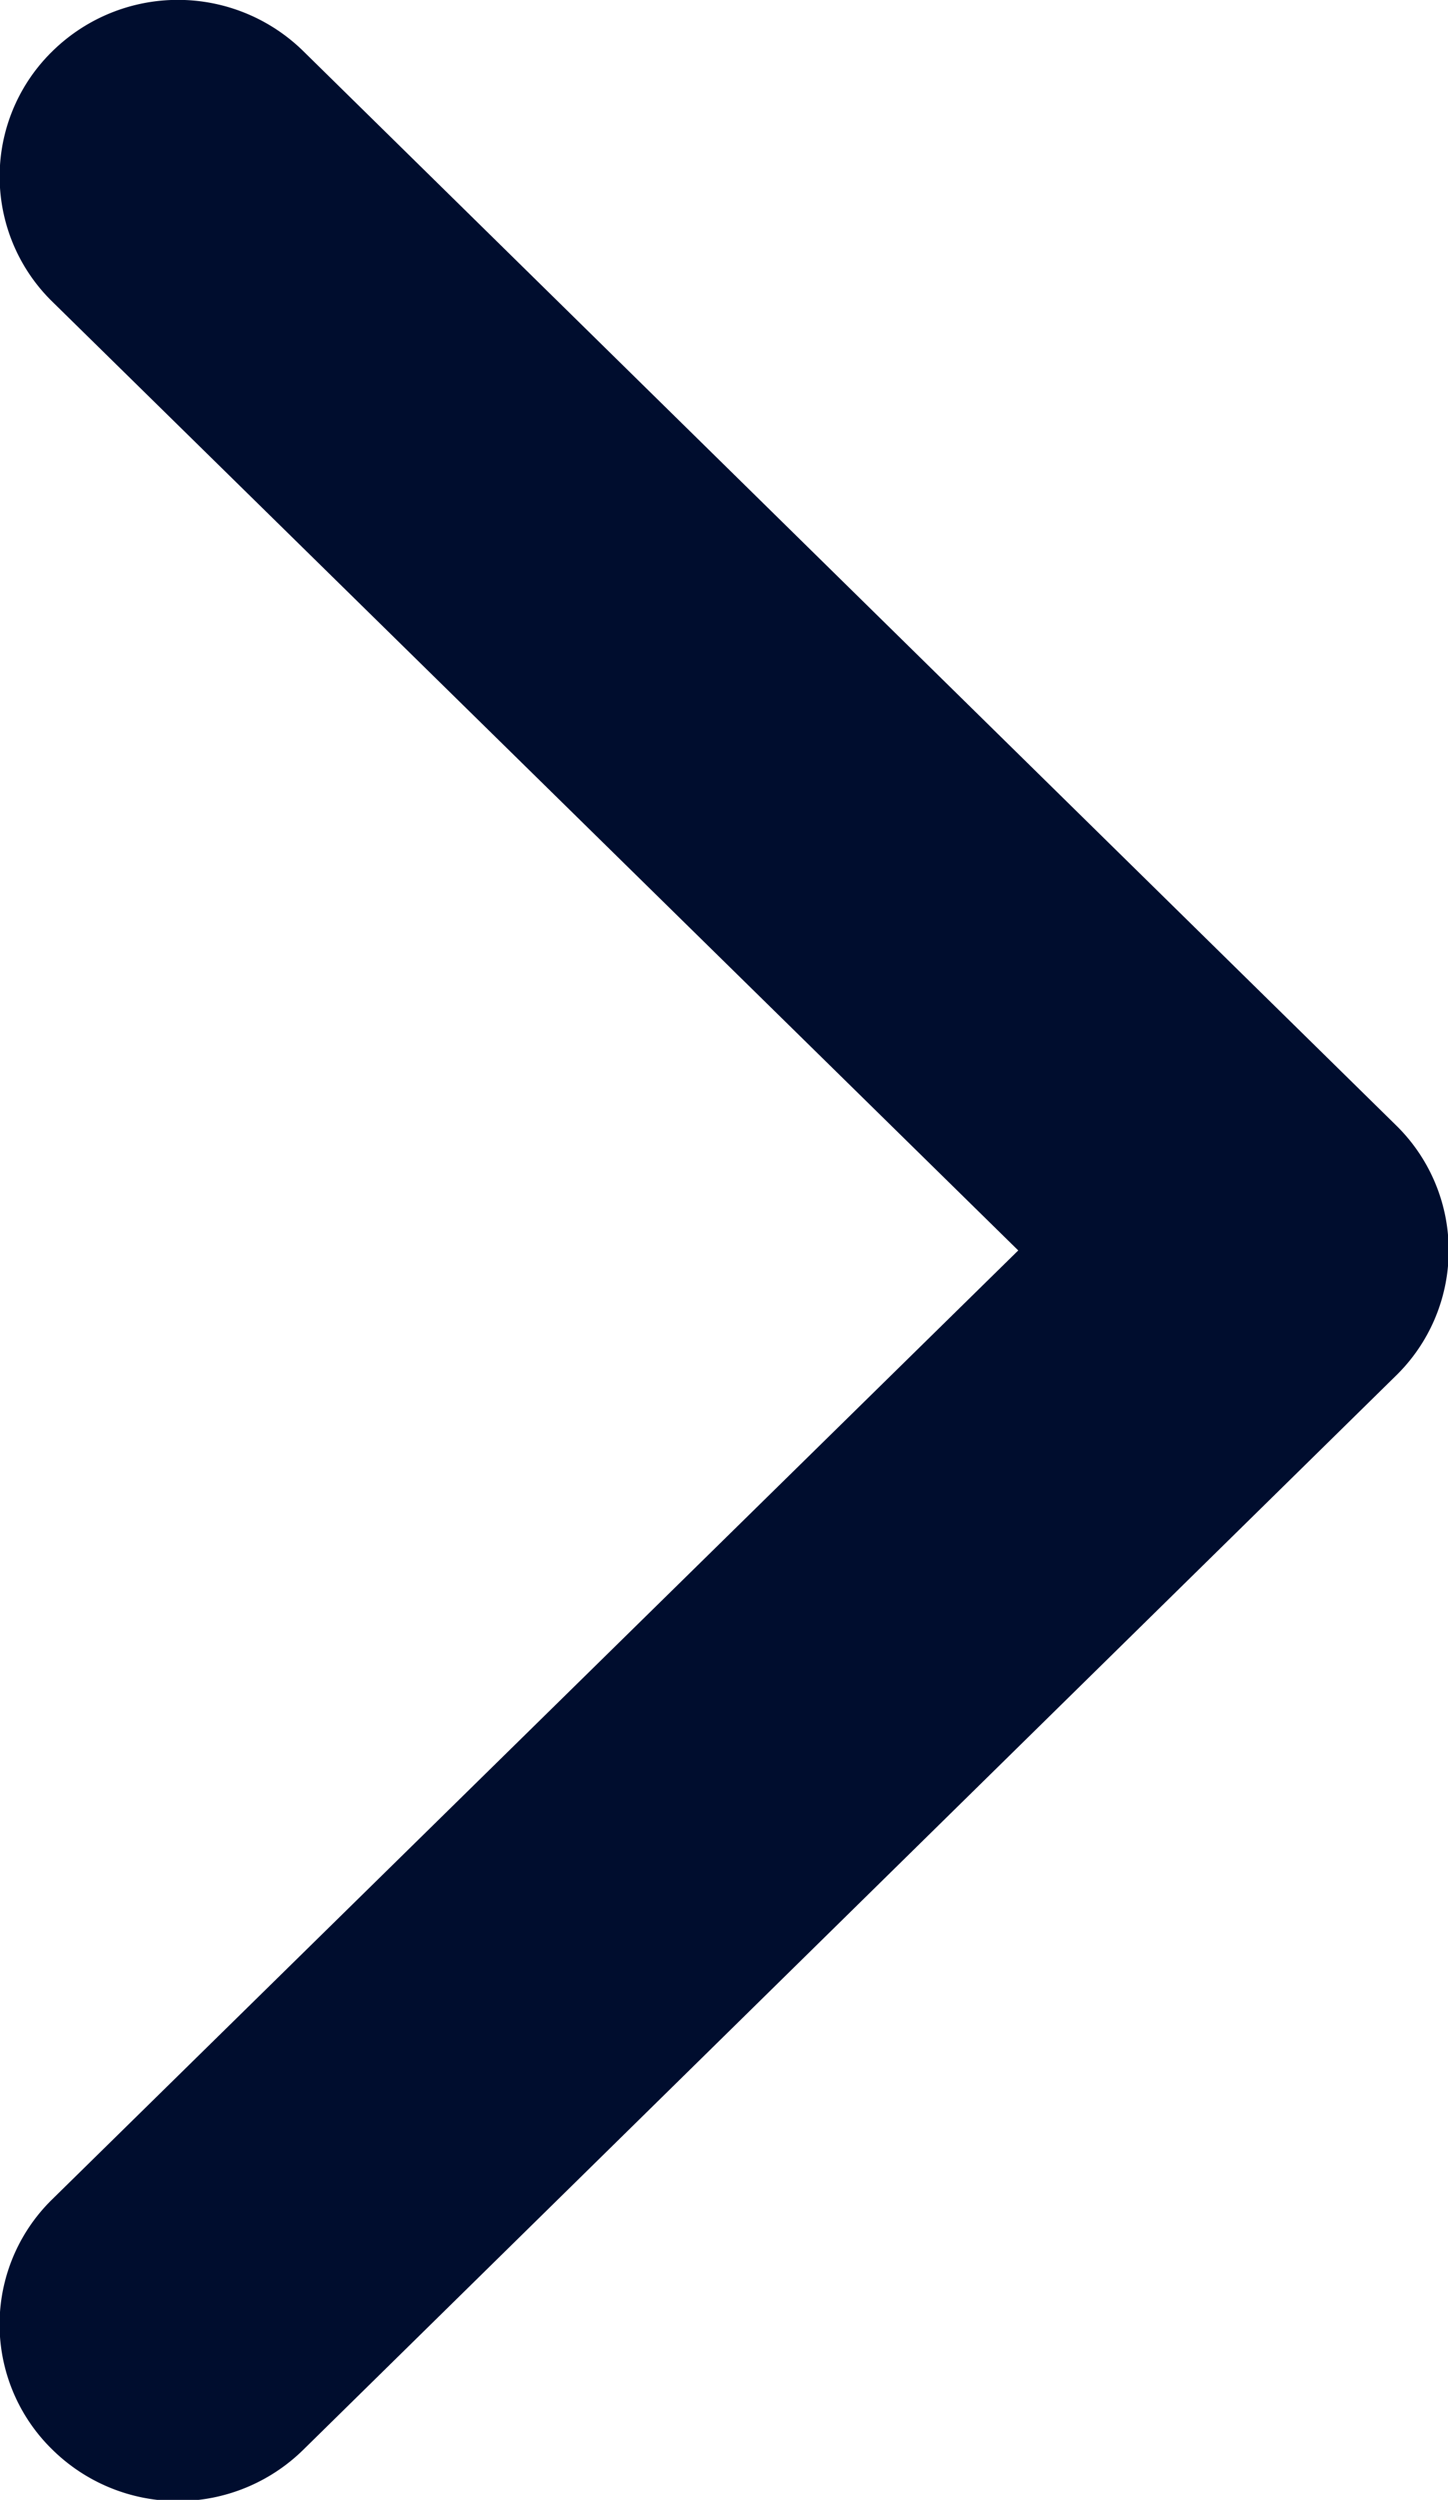 <svg xmlns="http://www.w3.org/2000/svg" width="8.693" height="15" viewBox="0 0 8.693 15">
  <path id="Path_21975" data-name="Path 21975" d="M15.451,13.823,8.893,7.38a1.075,1.075,0,0,0-1.51,0,1.05,1.05,0,0,0,0,1.5l5.8,5.694-5.8,5.694a1.049,1.049,0,0,0,0,1.5,1.074,1.074,0,0,0,1.51,0l6.557-6.442A1.05,1.05,0,0,0,15.451,13.823Z" transform="translate(-7.07 -7.071)" fill="#000d2e" fill-rule="evenodd"/>
</svg>
